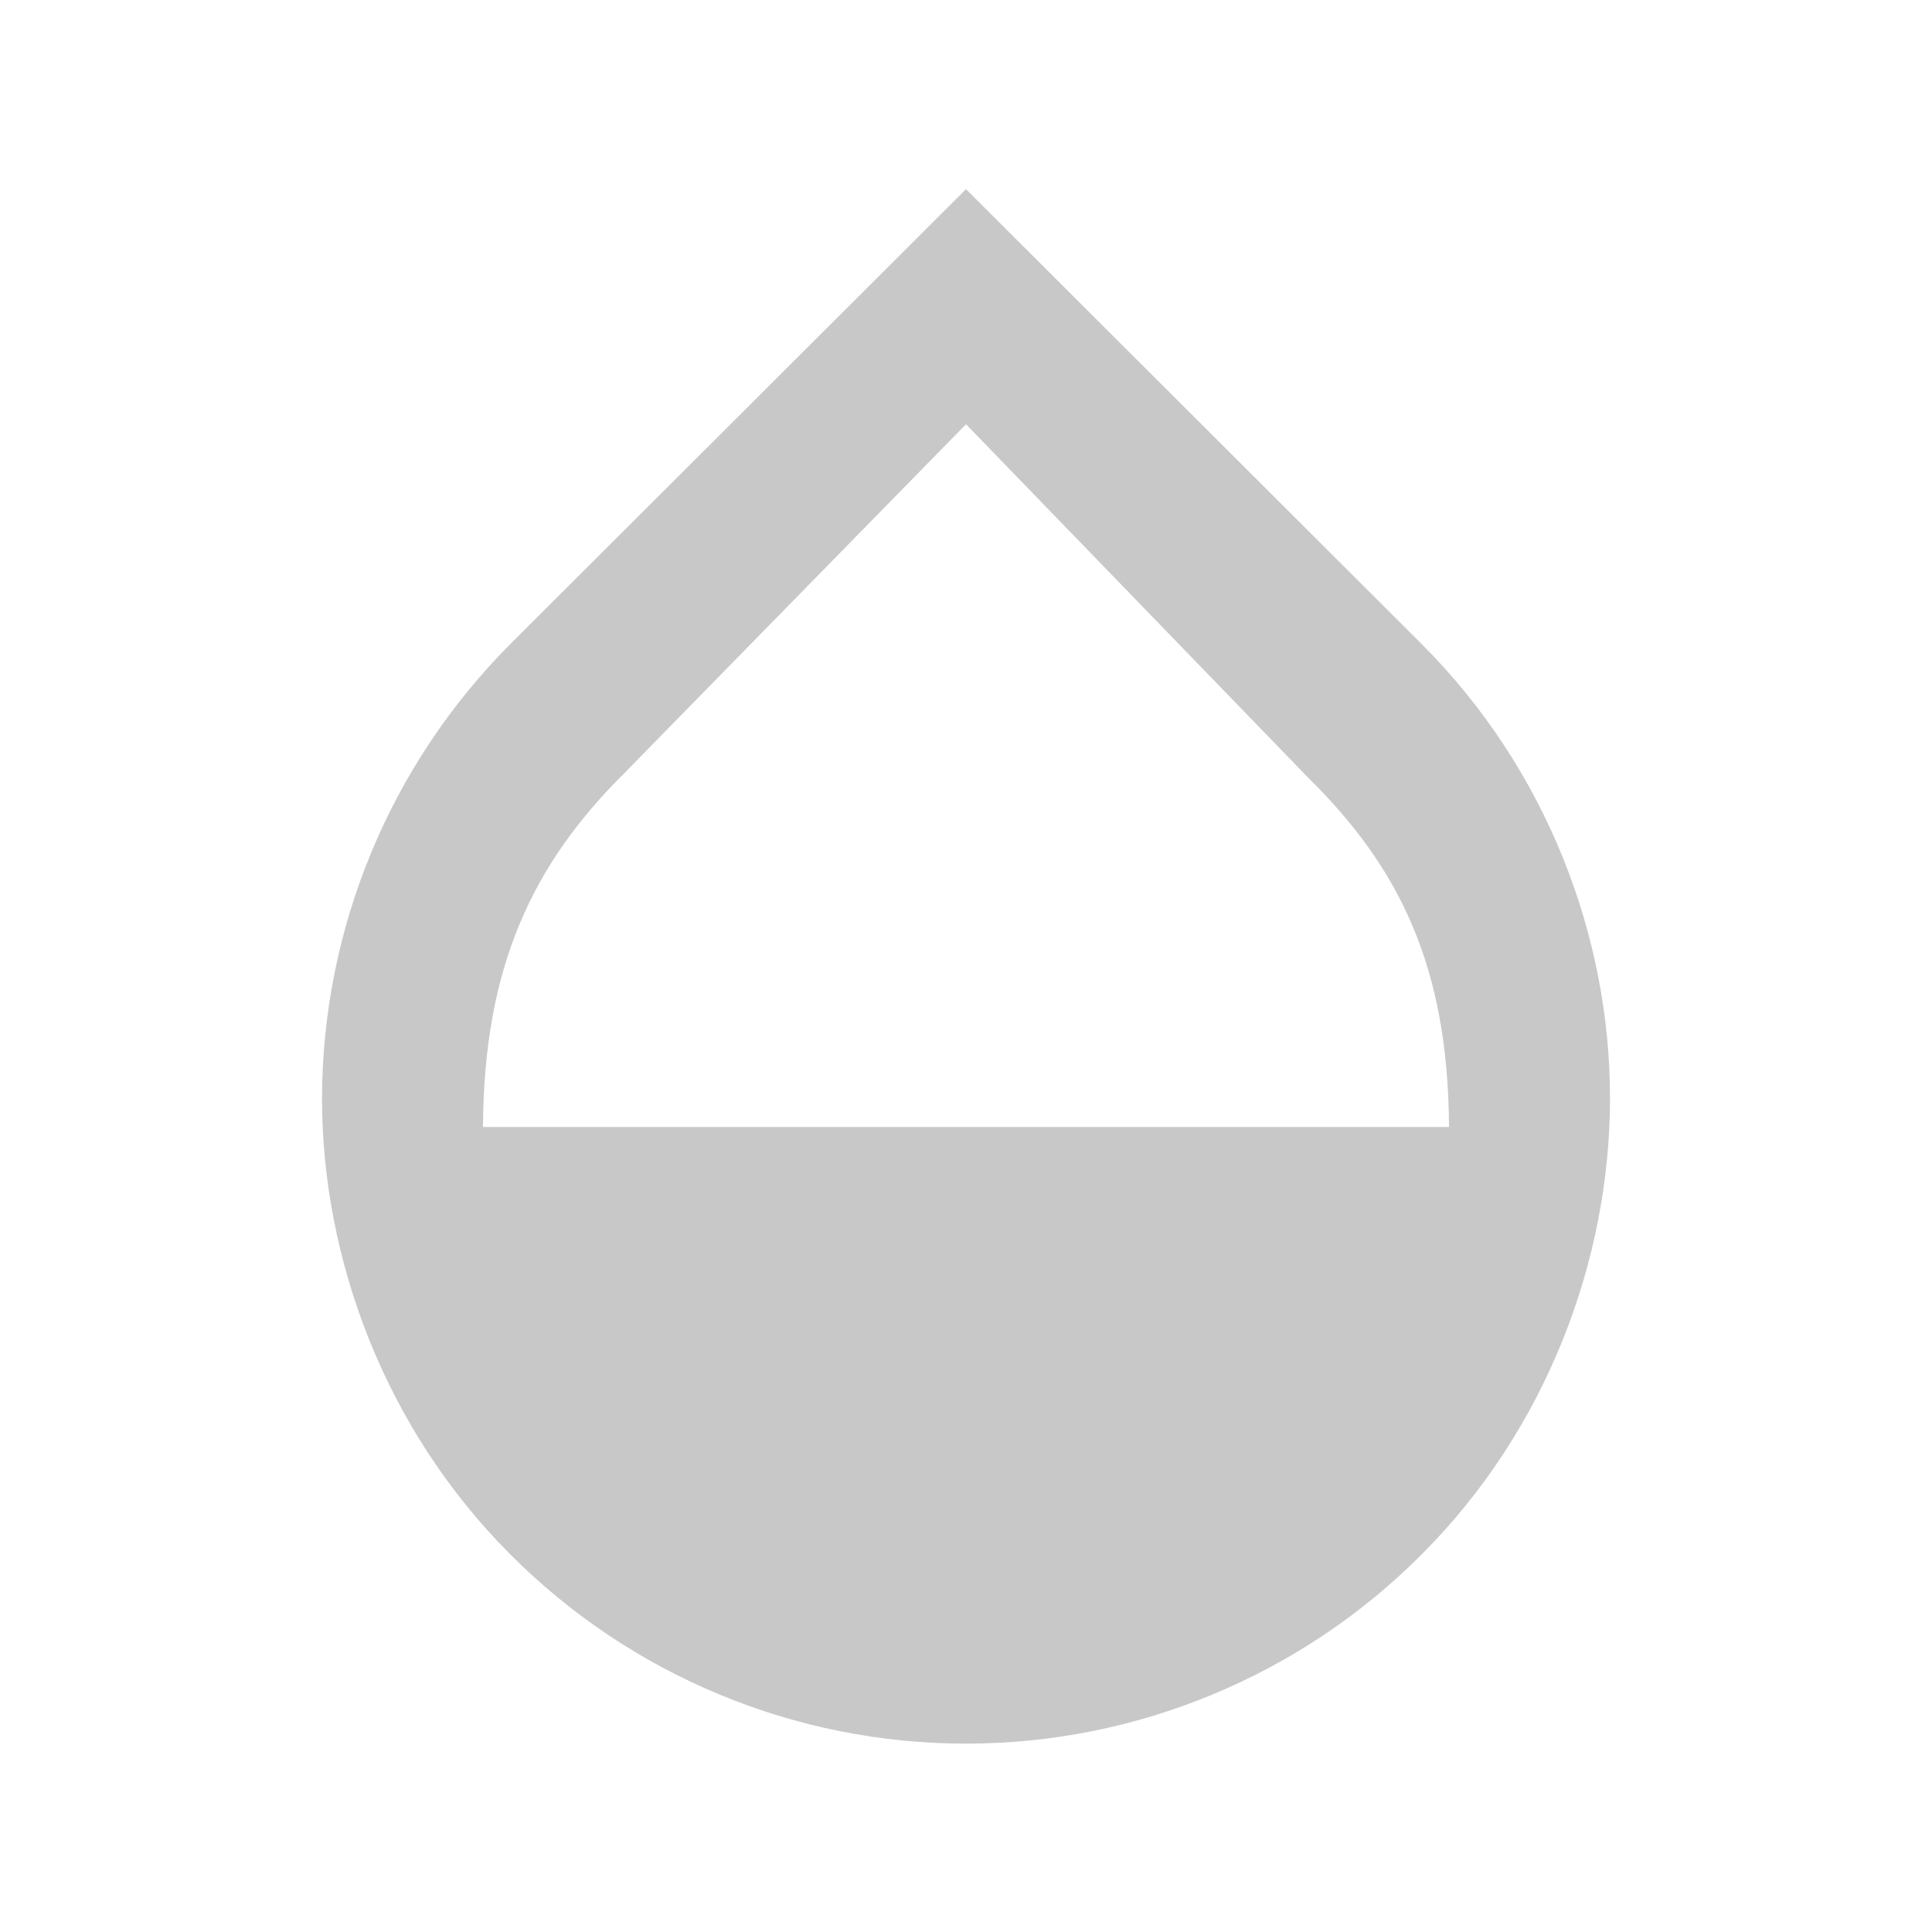 <svg width="24" height="24" viewBox="0 0 24 24" fill="none" xmlns="http://www.w3.org/2000/svg">
<path d="M17.66 8L12 2.35L6.34 8C4.847 9.498 4.006 11.525 4 13.64C4 15.64 4.78 17.75 6.34 19.31C7.082 20.055 7.964 20.646 8.936 21.049C9.907 21.453 10.948 21.66 12 21.66C13.052 21.66 14.093 21.453 15.064 21.049C16.036 20.646 16.918 20.055 17.66 19.31C19.22 17.75 20 15.64 20 13.64C20 11.64 19.22 9.56 17.66 8ZM6 14C6.01 12 6.62 10.73 7.76 9.6L12 5.27L16.24 9.65C17.38 10.77 17.99 12 18 14H6Z" fill="#C8C8C8"/>
</svg>
